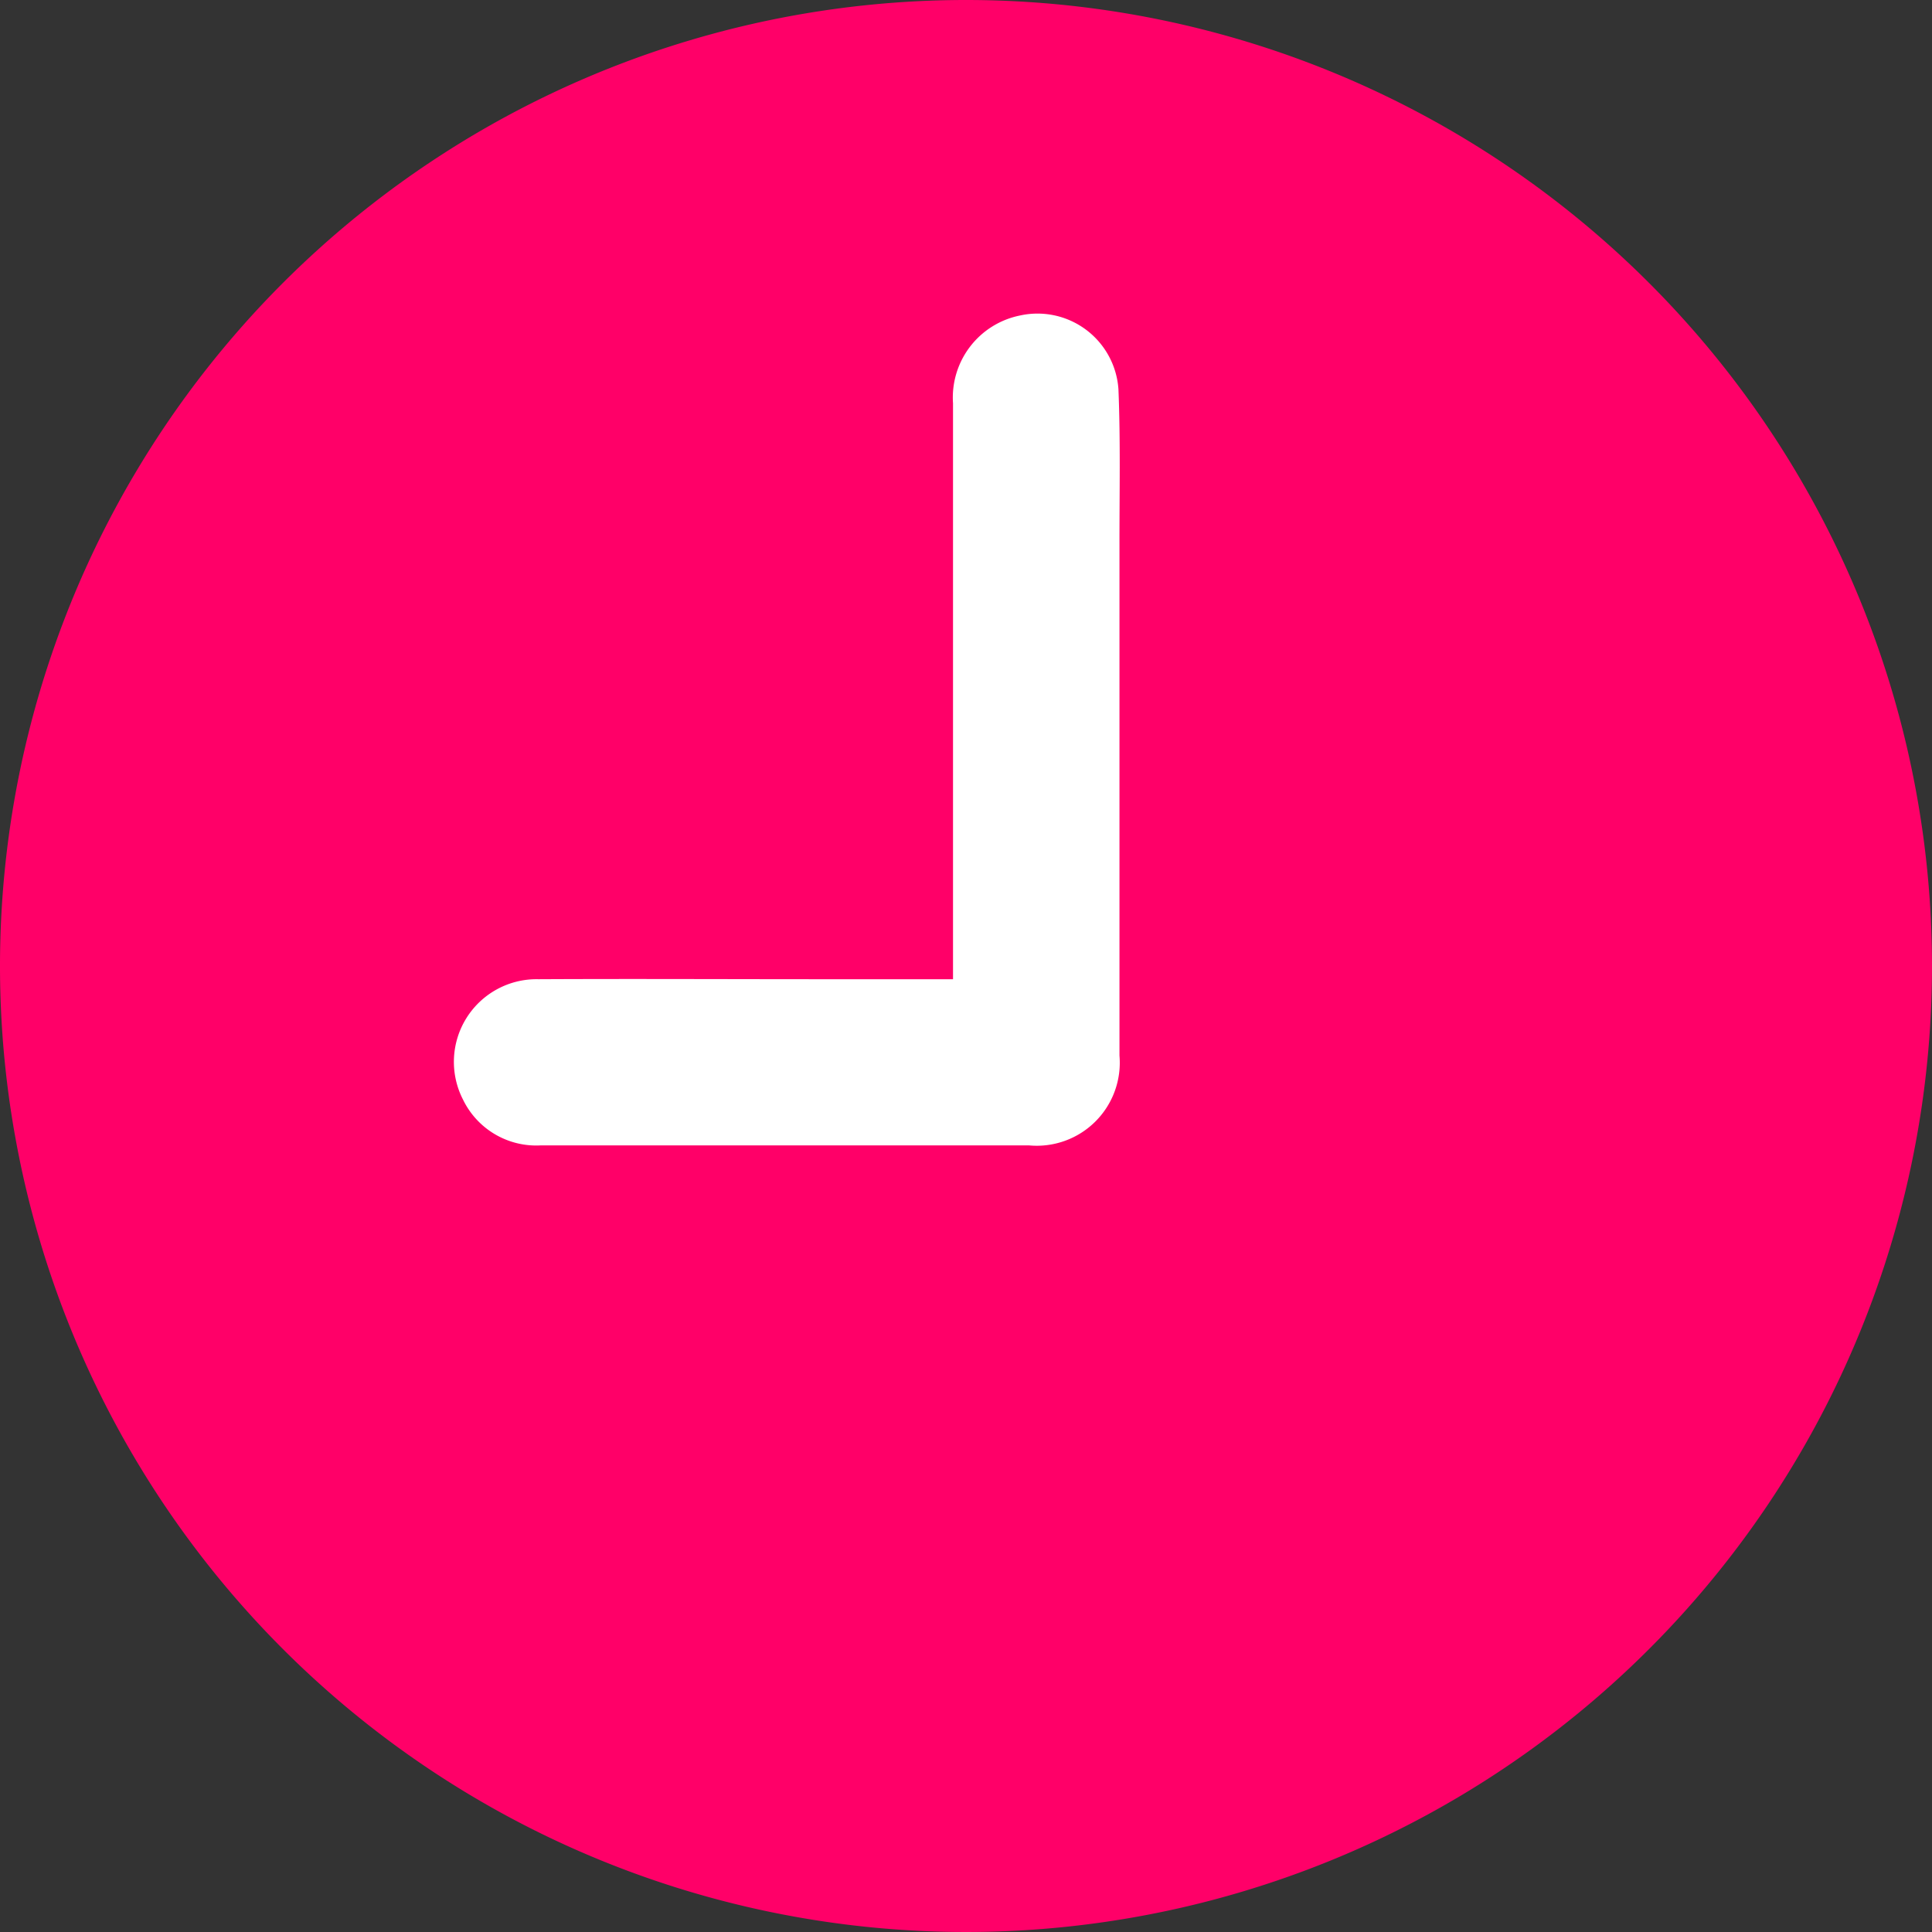 <svg xmlns="http://www.w3.org/2000/svg" xmlns:xlink="http://www.w3.org/1999/xlink" width="32" height="32" viewBox="0 0 32 32">
  <rect x="0" y="0" width="32" height="32" fill="#333333" stroke="none"/>
  <defs>
    <clipPath id="clip-path">
      <rect id="Rectangle_1439" data-name="Rectangle 1439" width="32" height="32" fill="none"/>
    </clipPath>
  </defs>
  <g id="Group_2263" data-name="Group 2263" transform="translate(0 0)">
    <g id="Group_2262" data-name="Group 2262" transform="translate(0 0)" clip-path="url(#clip-path)">
      <path id="Path_1264" data-name="Path 1264" d="M32,16A16,16,0,1,1,16,0,16,16,0,0,1,32,16" transform="translate(0 0)" fill="#ff0068"/>
      <path id="Path_1265" data-name="Path 1265" d="M14.955,15.644V14.186q0-4.04,0-8.08a1.386,1.386,0,0,1,1.108-1.454,1.344,1.344,0,0,1,1.632,1.222c.035.856.016,1.714.017,2.571q0,4.233,0,8.465a1.375,1.375,0,0,1-1.5,1.487q-4.039,0-8.08,0a1.348,1.348,0,0,1-1.293-.758,1.369,1.369,0,0,1,1.247-1.994c1.572-.008,3.143,0,4.715,0h2.155" transform="translate(0.83 0.574)" fill="#fff"/>
    </g>
  </g>
</svg>
